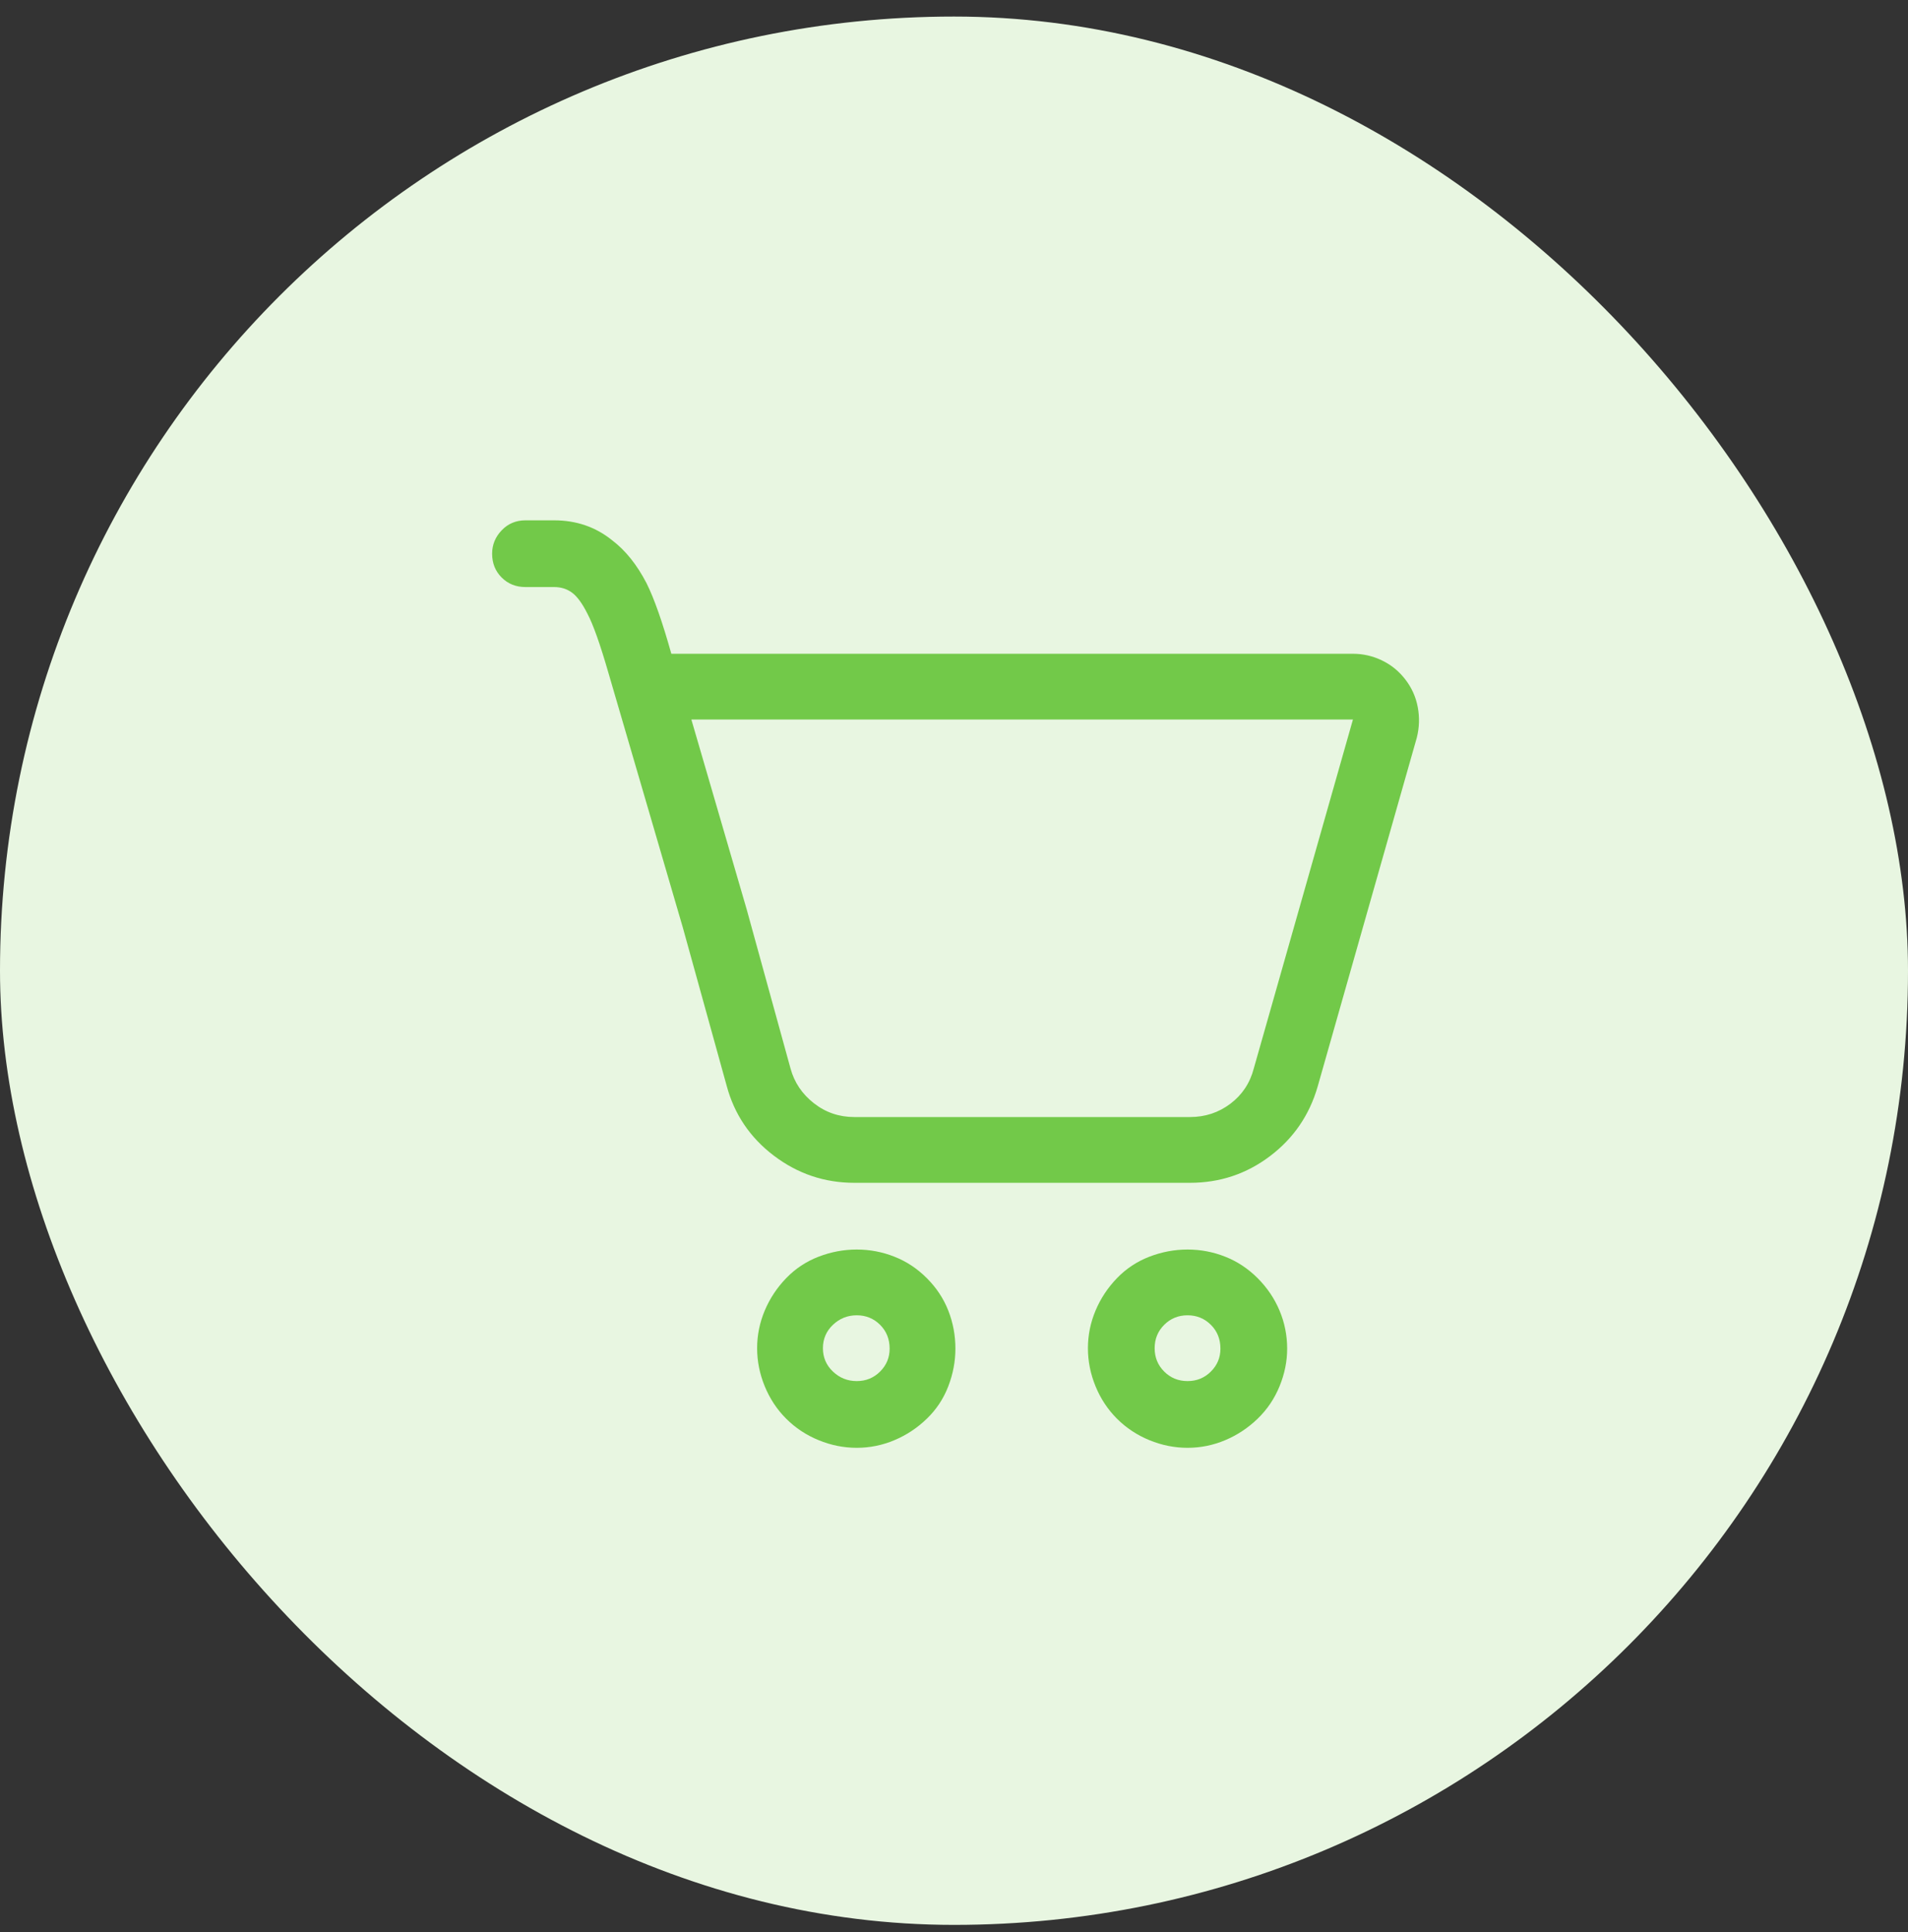 <svg width="80" height="81" viewBox="0 0 80 81" fill="none" xmlns="http://www.w3.org/2000/svg">
<rect x="0" y="0" width="80" height="81" fill="#333333" stroke="none"/>
<rect y="0.694" width="80" height="80" rx="40" fill="#E8F6E1"/>
<path d="M20.634 23.211C20.634 22.838 20.767 22.512 21.034 22.232C21.3 21.953 21.633 21.813 22.033 21.813H23.232C24.165 21.813 24.977 22.092 25.67 22.652C26.23 23.078 26.709 23.677 27.109 24.45C27.429 25.09 27.775 26.075 28.148 27.407H56.727C57.153 27.407 57.56 27.5 57.946 27.687C58.333 27.873 58.659 28.14 58.925 28.486C59.192 28.832 59.365 29.219 59.445 29.645C59.525 30.071 59.512 30.497 59.405 30.924L55.248 45.549C54.902 46.748 54.236 47.72 53.25 48.466C52.264 49.212 51.145 49.585 49.892 49.585H35.822C34.57 49.585 33.444 49.205 32.445 48.446C31.446 47.687 30.786 46.708 30.466 45.509L28.628 38.876L25.51 28.206C25.164 27.008 24.871 26.182 24.631 25.729C24.418 25.303 24.204 25.009 23.991 24.85C23.778 24.69 23.525 24.61 23.232 24.61H22.033C21.633 24.61 21.3 24.477 21.034 24.21C20.767 23.944 20.634 23.611 20.634 23.211ZM31.306 38.116L33.145 44.79C33.304 45.376 33.631 45.862 34.124 46.248C34.617 46.635 35.183 46.828 35.822 46.828H49.892C50.532 46.828 51.098 46.641 51.591 46.268C52.084 45.895 52.41 45.403 52.57 44.79L56.727 30.164H28.988L31.306 38.116ZM40.059 56.538C40.059 57.071 39.959 57.597 39.76 58.116C39.56 58.636 39.26 59.089 38.86 59.475C38.461 59.861 38.008 60.161 37.501 60.374C36.995 60.587 36.469 60.694 35.922 60.694C35.376 60.694 34.843 60.587 34.324 60.374C33.804 60.161 33.351 59.861 32.965 59.475C32.578 59.089 32.279 58.636 32.065 58.116C31.852 57.597 31.745 57.064 31.745 56.518C31.745 55.972 31.852 55.446 32.065 54.94C32.279 54.433 32.578 53.981 32.965 53.581C33.351 53.181 33.804 52.882 34.324 52.682C34.843 52.482 35.376 52.382 35.922 52.382C36.469 52.382 36.995 52.482 37.501 52.682C38.008 52.882 38.461 53.181 38.86 53.581C39.26 53.981 39.56 54.433 39.76 54.94C39.959 55.446 40.059 55.979 40.059 56.538ZM37.301 56.538C37.301 56.138 37.168 55.805 36.902 55.539C36.635 55.273 36.309 55.139 35.922 55.139C35.536 55.139 35.203 55.273 34.923 55.539C34.643 55.805 34.504 56.132 34.504 56.518C34.504 56.904 34.643 57.231 34.923 57.497C35.203 57.763 35.536 57.897 35.922 57.897C36.309 57.897 36.635 57.763 36.902 57.497C37.168 57.231 37.301 56.911 37.301 56.538ZM53.969 56.538C53.969 57.071 53.862 57.597 53.649 58.116C53.436 58.636 53.13 59.089 52.73 59.475C52.33 59.861 51.877 60.161 51.371 60.374C50.865 60.587 50.338 60.694 49.792 60.694C49.246 60.694 48.713 60.587 48.193 60.374C47.674 60.161 47.221 59.861 46.834 59.475C46.448 59.089 46.148 58.636 45.935 58.116C45.722 57.597 45.615 57.064 45.615 56.518C45.615 55.972 45.722 55.446 45.935 54.94C46.148 54.433 46.448 53.981 46.834 53.581C47.221 53.181 47.674 52.882 48.193 52.682C48.713 52.482 49.246 52.382 49.792 52.382C50.338 52.382 50.865 52.482 51.371 52.682C51.877 52.882 52.33 53.181 52.73 53.581C53.13 53.981 53.436 54.433 53.649 54.94C53.862 55.446 53.969 55.979 53.969 56.538ZM51.171 56.538C51.171 56.138 51.038 55.805 50.771 55.539C50.505 55.273 50.178 55.139 49.792 55.139C49.406 55.139 49.079 55.273 48.813 55.539C48.546 55.805 48.413 56.132 48.413 56.518C48.413 56.904 48.546 57.231 48.813 57.497C49.079 57.763 49.406 57.897 49.792 57.897C50.178 57.897 50.505 57.763 50.771 57.497C51.038 57.231 51.171 56.911 51.171 56.538Z" fill="#72C949"/>
</svg>
